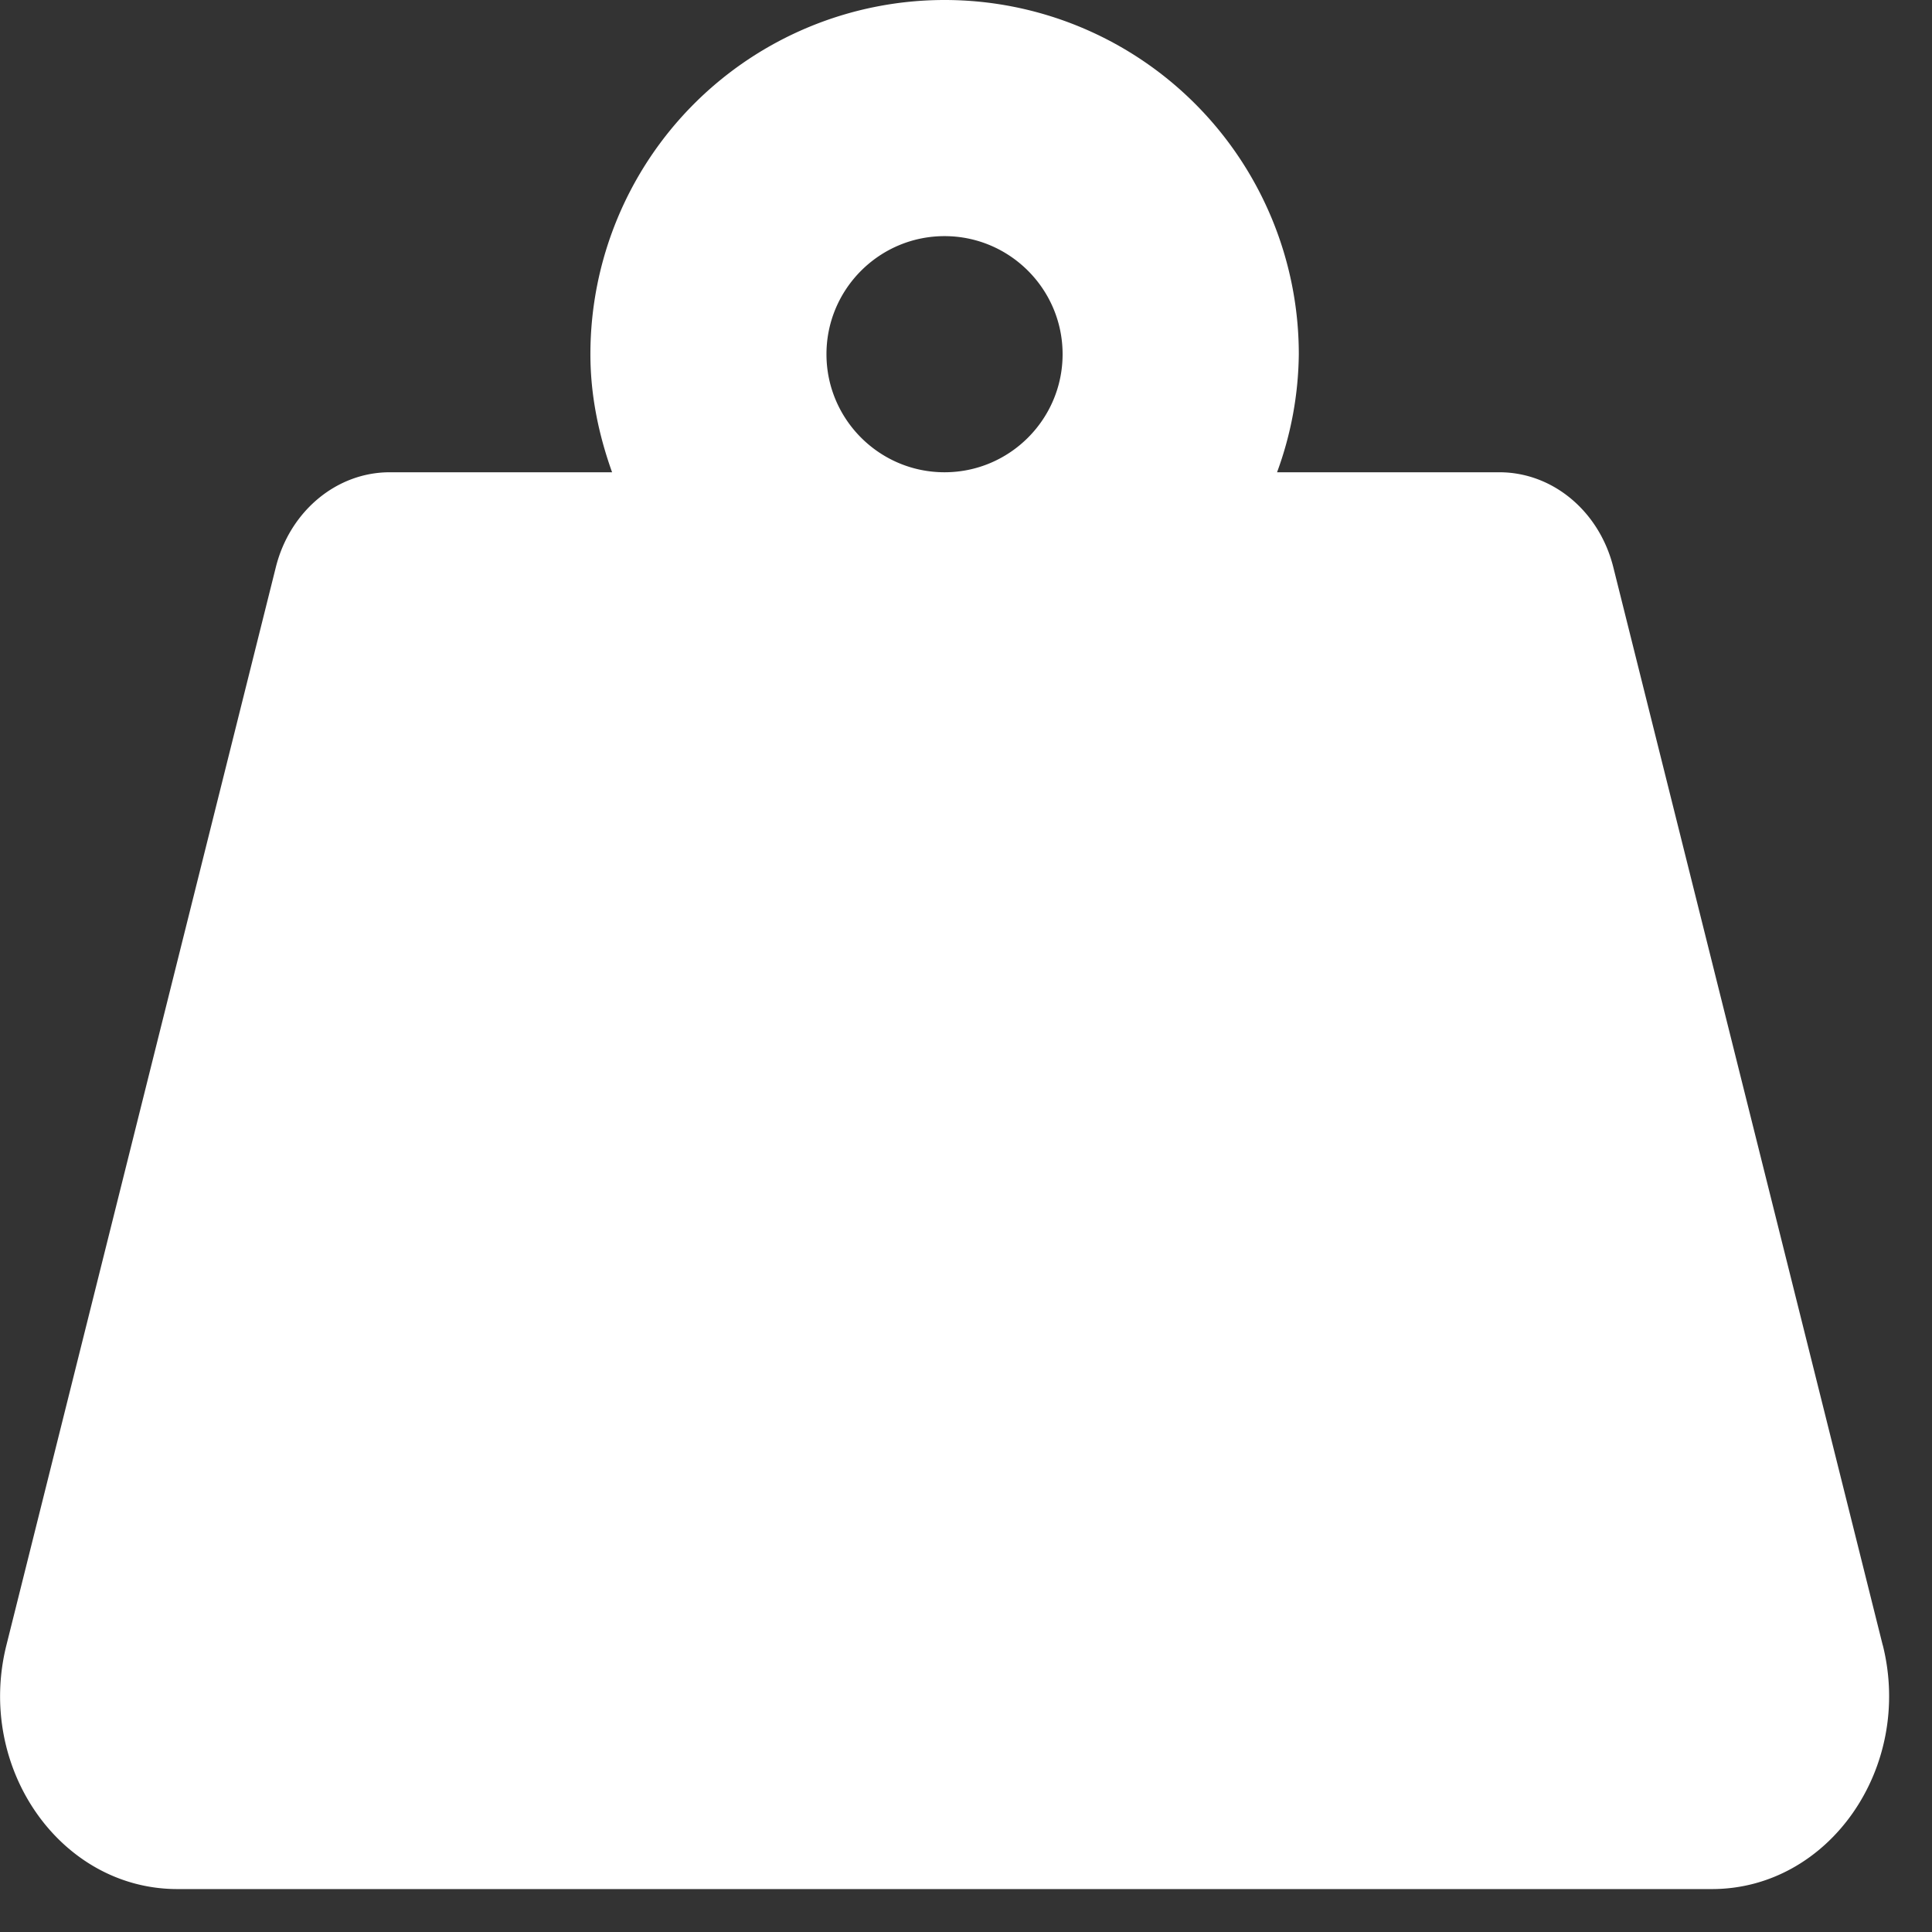 <svg width="27" height="27" viewBox="0 0 27 27" xmlns="http://www.w3.org/2000/svg"><rect x="0" y="0" width="27" height="27" fill="#333333" stroke="none"/><title>ui/icon/weight-full-white</title><g fill="none" fill-rule="evenodd"><path d="M26.311 22.99L22.546 7.926c-.196-.783-.848-1.326-1.592-1.326h-3.107a4.909 4.909 0 0 0 .304-1.65 4.95 4.95 0 1 0-9.9 0c0 .582.118 1.132.303 1.65H5.447c-.744 0-1.396.544-1.592 1.326L.09 22.99c-.43 1.717.756 3.41 2.388 3.41h21.447c1.631 0 2.817-1.693 2.387-3.41zM13.2 6.6c-.91 0-1.65-.74-1.65-1.65 0-.91.74-1.65 1.65-1.65.91 0 1.65.74 1.65 1.65 0 .91-.74 1.65-1.65 1.65z" fill="#FFF" fill-rule="nonzero"/></g></svg>
